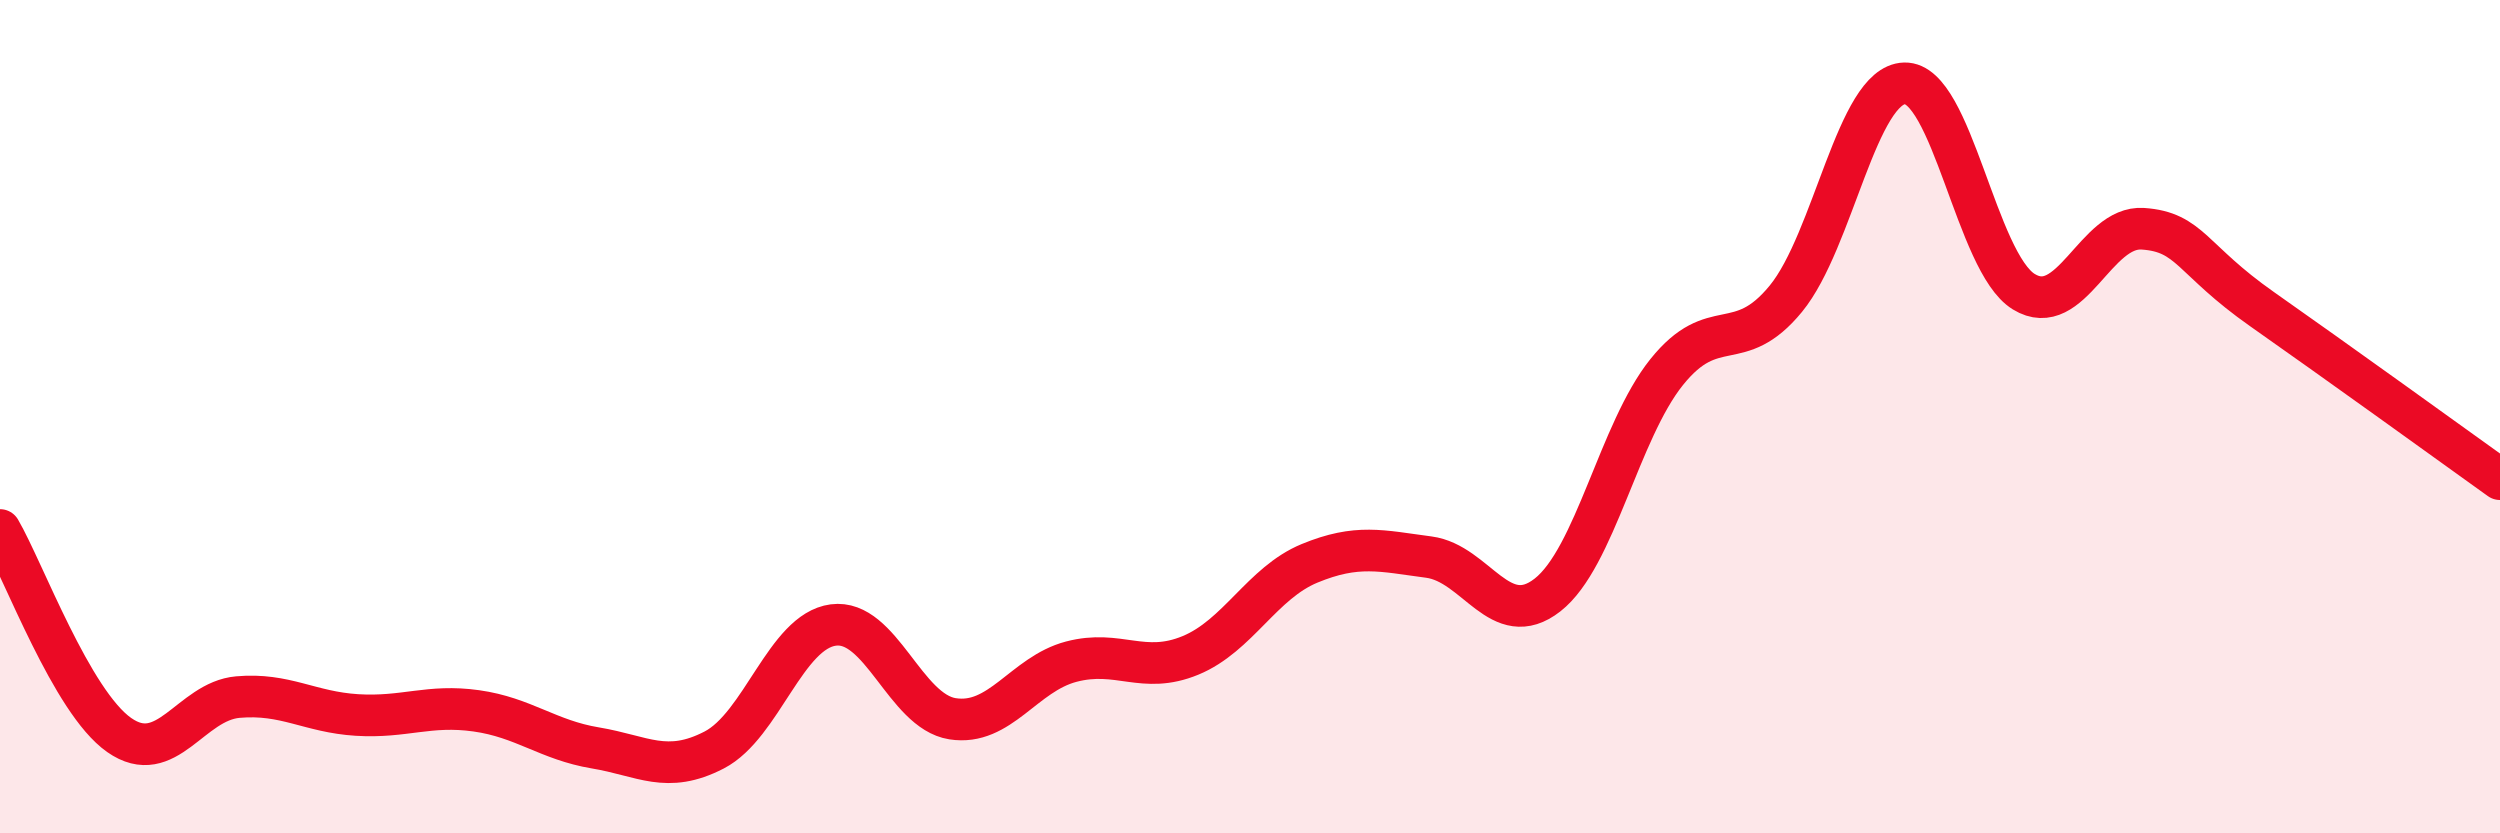 
    <svg width="60" height="20" viewBox="0 0 60 20" xmlns="http://www.w3.org/2000/svg">
      <path
        d="M 0,12.72 C 0.57,13.7 1.72,16.84 2.86,17.64 C 4,18.44 4.57,16.83 5.71,16.73 C 6.85,16.63 7.43,17.09 8.57,17.16 C 9.71,17.23 10.29,16.9 11.43,17.06 C 12.57,17.22 13.15,17.76 14.29,17.95 C 15.43,18.14 16,18.59 17.14,18 C 18.28,17.41 18.86,15.15 20,15 C 21.14,14.85 21.72,17.07 22.86,17.25 C 24,17.43 24.57,16.18 25.71,15.88 C 26.85,15.58 27.43,16.2 28.57,15.73 C 29.71,15.26 30.29,13.99 31.43,13.52 C 32.57,13.05 33.15,13.22 34.29,13.37 C 35.43,13.52 36,15.17 37.14,14.28 C 38.28,13.39 38.86,10.35 40,8.93 C 41.14,7.51 41.72,8.56 42.86,7.17 C 44,5.78 44.57,2.03 45.71,2 C 46.85,1.97 47.43,6.3 48.57,7 C 49.71,7.7 50.29,5.41 51.43,5.49 C 52.57,5.57 52.58,6.22 54.29,7.42 C 56,8.62 58.86,10.68 60,11.5L60 20L0 20Z"
        fill="#EB0A25"
        opacity="0.1"
        stroke-linecap="round"
        stroke-linejoin="round"
      />
      <path
        d="M 0,12.72 C 0.57,13.7 1.72,16.84 2.86,17.64 C 4,18.44 4.57,16.83 5.71,16.73 C 6.85,16.63 7.43,17.09 8.57,17.16 C 9.71,17.23 10.29,16.9 11.43,17.06 C 12.57,17.22 13.15,17.76 14.29,17.95 C 15.43,18.14 16,18.59 17.14,18 C 18.28,17.41 18.86,15.15 20,15 C 21.14,14.85 21.72,17.07 22.86,17.25 C 24,17.43 24.57,16.18 25.71,15.88 C 26.85,15.58 27.43,16.2 28.57,15.73 C 29.71,15.26 30.29,13.99 31.43,13.52 C 32.57,13.05 33.15,13.22 34.29,13.37 C 35.43,13.52 36,15.17 37.14,14.28 C 38.28,13.39 38.86,10.35 40,8.93 C 41.14,7.51 41.72,8.56 42.86,7.17 C 44,5.78 44.57,2.03 45.71,2 C 46.85,1.97 47.43,6.3 48.57,7 C 49.71,7.7 50.29,5.41 51.43,5.49 C 52.57,5.57 52.58,6.22 54.29,7.42 C 56,8.62 58.86,10.68 60,11.5"
        stroke="#EB0A25"
        stroke-width="1"
        fill="none"
        stroke-linecap="round"
        stroke-linejoin="round"
      />
    </svg>
  
